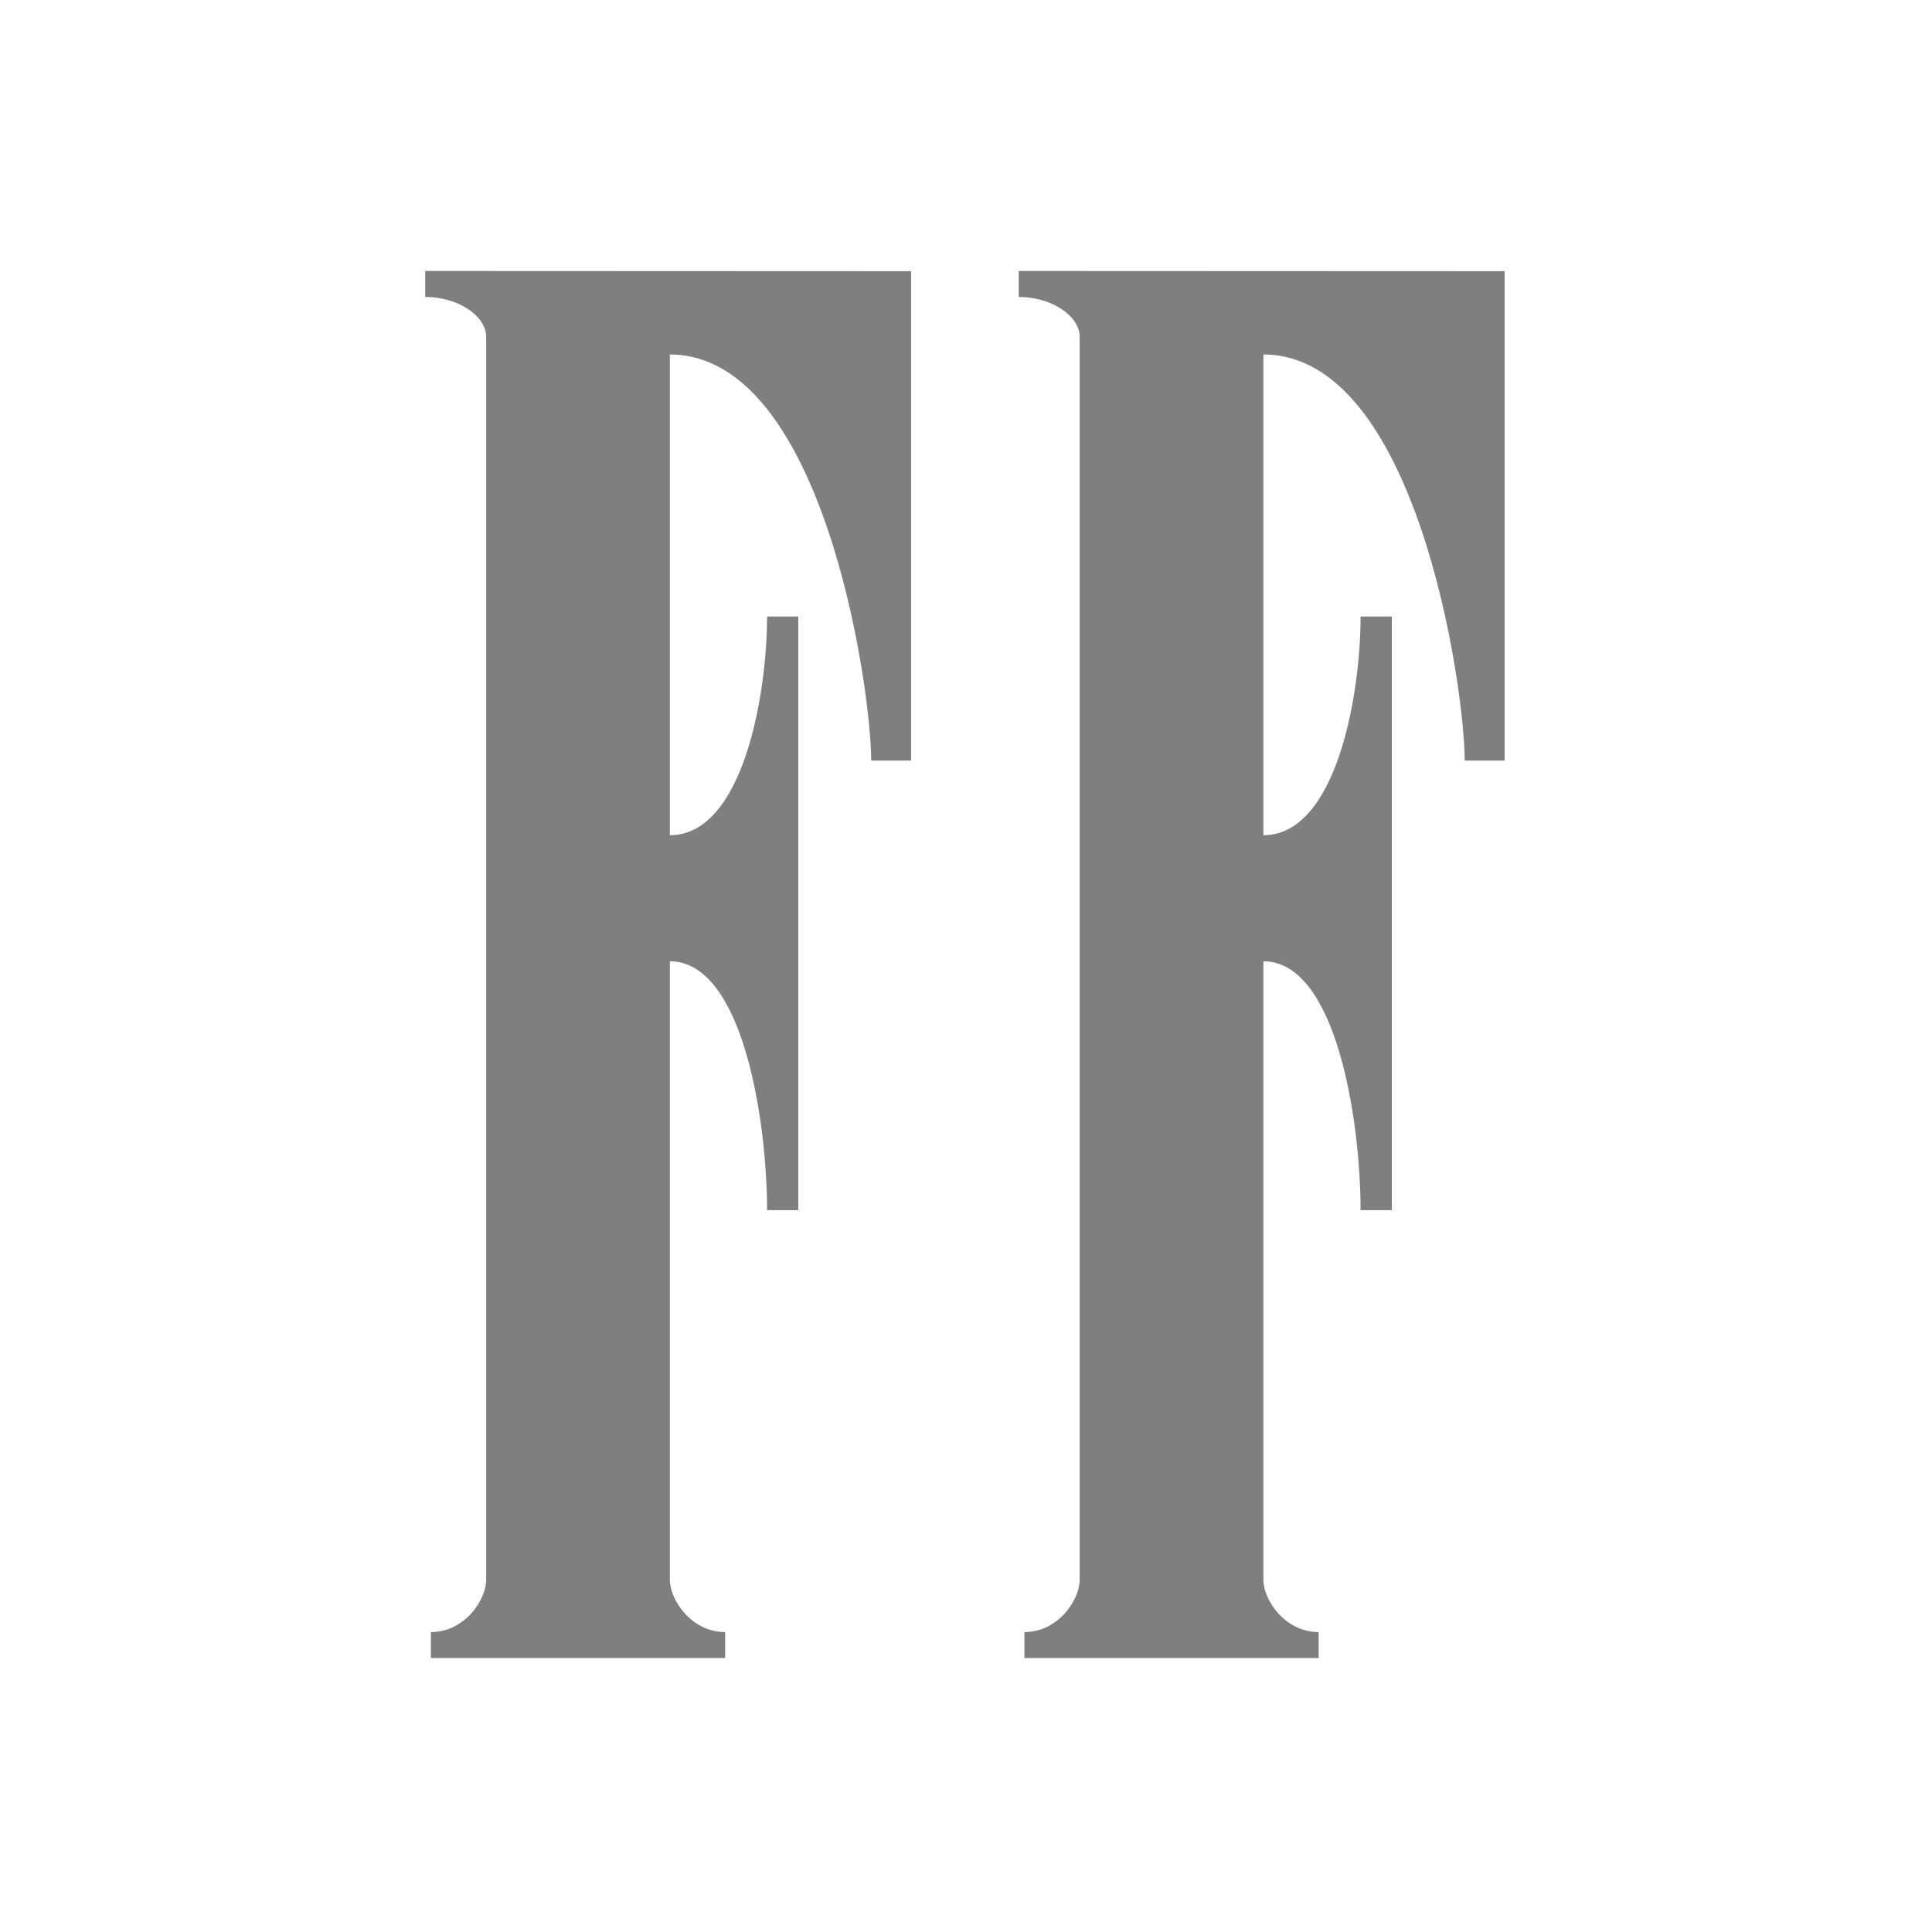<svg xmlns="http://www.w3.org/2000/svg" id="svg2" width="256" height="256" version="1.1" viewBox="0 0 256 256"><path id="mainsymbolpath" d="M134.982 39.35c4.465 0 8.079 2.583 8.079 5.261v164.715c0 2.679-2.855 6.933-7.32 6.933v3.44h38.985v-3.44c-4.465 0-7.32-4.254-7.32-6.933v-81.95c9.683 0 12.877 21.197 12.877 32.975h4.14V81.696h-4.14c0 10.349-3.194 28.974-12.877 28.974V46.973c20.294 0 26.674 44.108 26.674 53.809h5.29V35.935l-64.388-.027zm-78.644 0c4.465 0 8.08 2.583 8.08 5.261v164.715c0 2.679-2.855 6.933-7.32 6.933v3.44h38.984v-3.44c-4.465 0-7.32-4.254-7.32-6.933v-81.95c9.683 0 12.877 21.197 12.877 32.975h4.14V81.696h-4.14c0 10.349-3.194 28.974-12.877 28.974V46.973c20.294 0 26.674 44.108 26.674 53.809h5.29V35.935l-64.388-.027Z" style="opacity:.5;fill:#000;fill-opacity:1;stroke:none"/></svg>